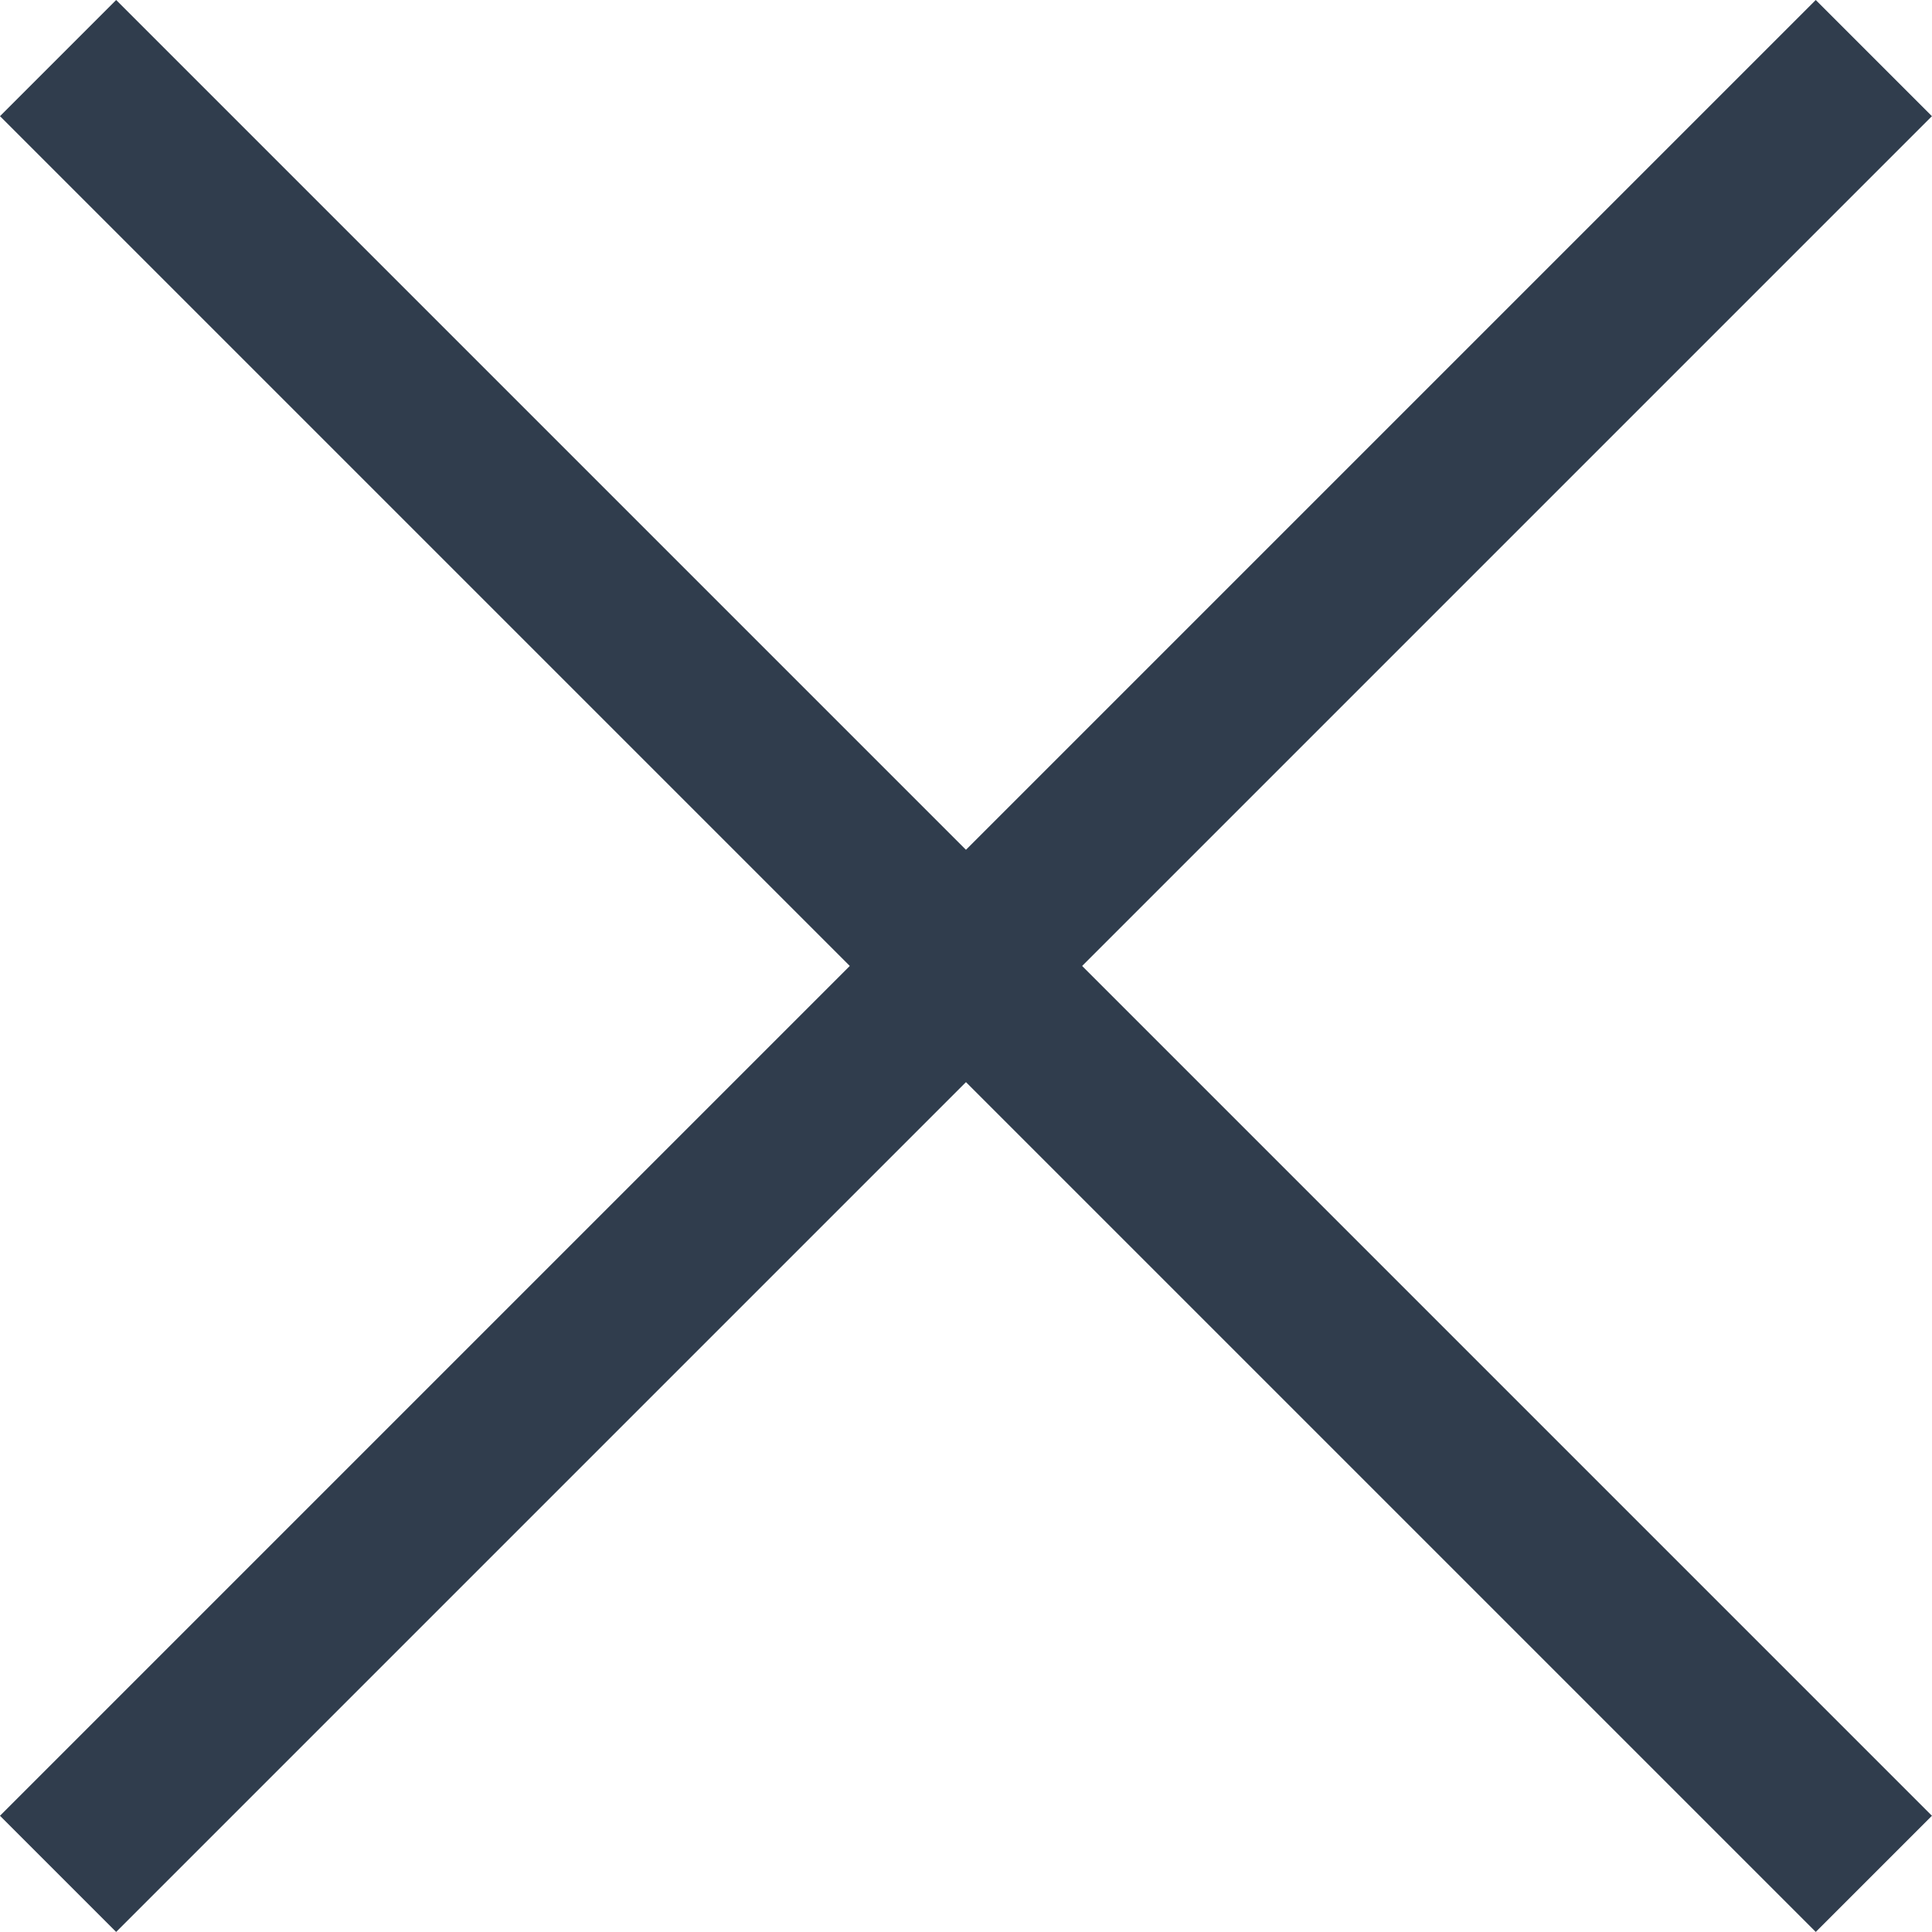 <svg xmlns="http://www.w3.org/2000/svg" width="23.519" height="23.519" viewBox="0 0 23.519 23.519">
  <g id="Group_2137" data-name="Group 2137" transform="translate(1786.445 144.945)">
    <line id="Line_135" data-name="Line 135" x2="31.26" transform="translate(-1785.738 -144.238) rotate(45)" fill="none" stroke="#303d4d" stroke-width="2"/>
    <line id="Line_136" data-name="Line 136" x2="31.26" transform="translate(-1763.634 -144.238) rotate(135)" fill="none" stroke="#303d4d" stroke-width="2"/>
  </g>
</svg>
